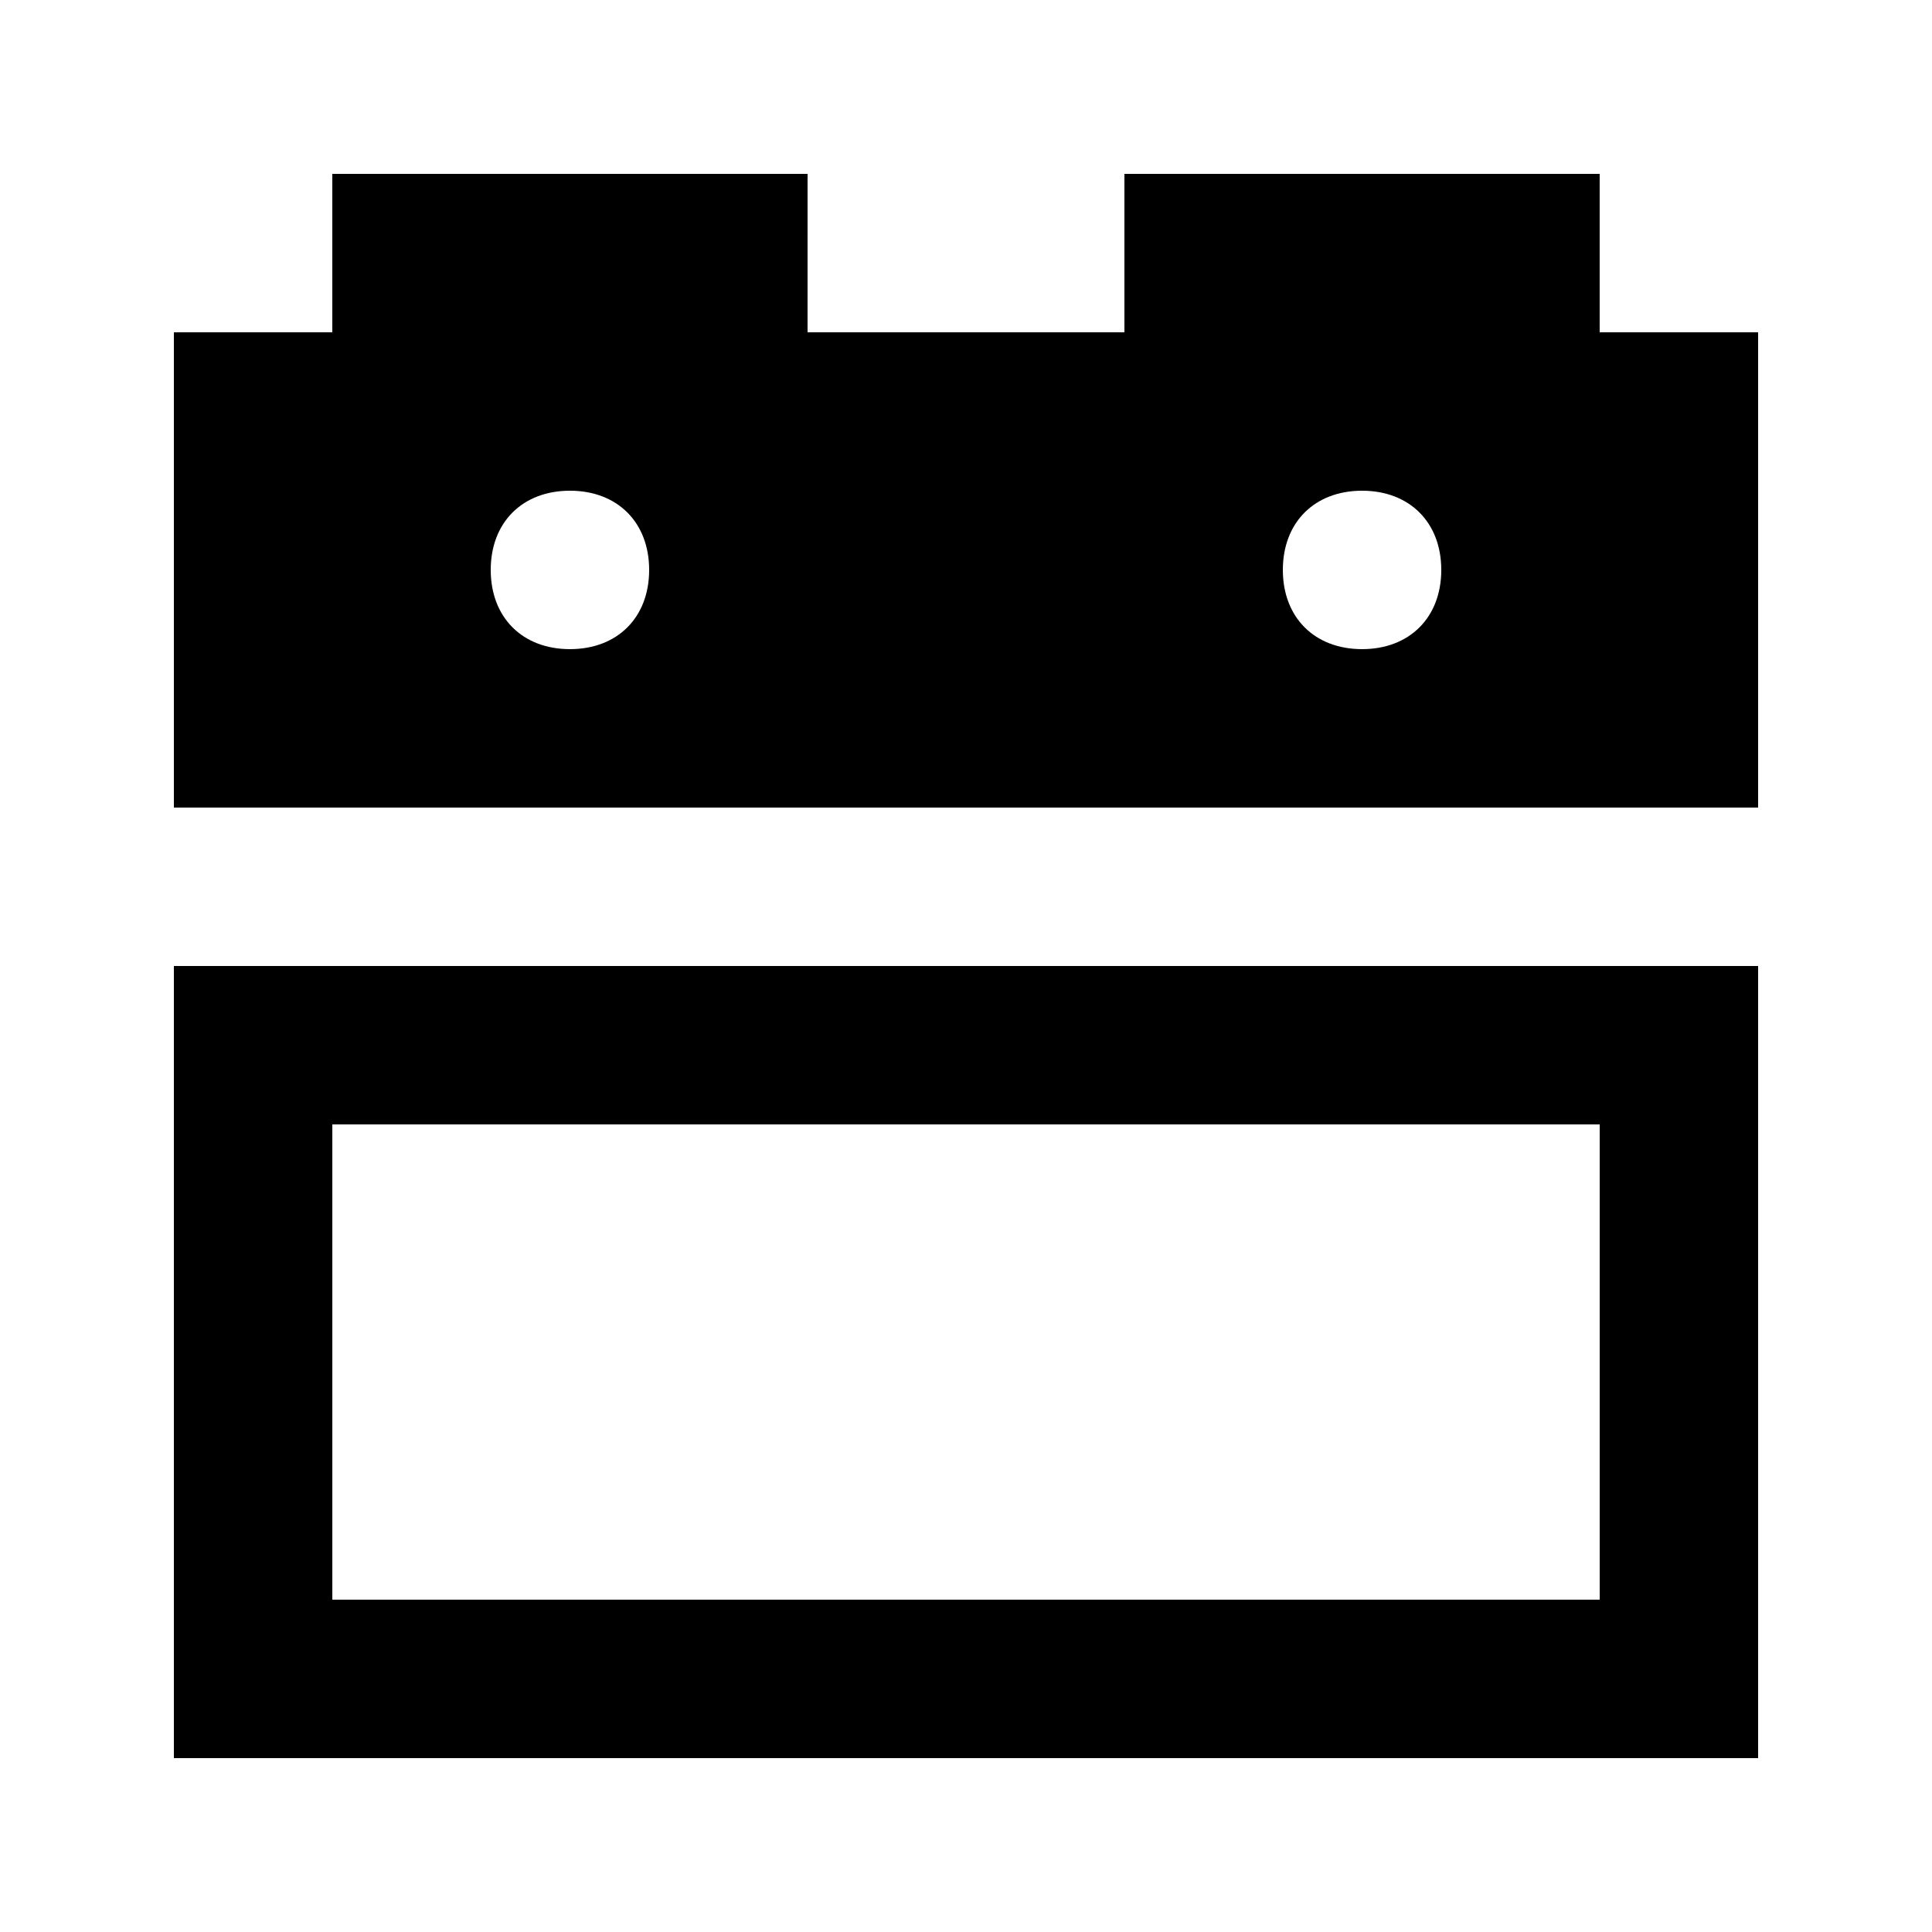 <?xml version="1.0" encoding="UTF-8"?>
<!-- Uploaded to: SVG Repo, www.svgrepo.com, Generator: SVG Repo Mixer Tools -->
<svg fill="#000000" width="800px" height="800px" version="1.1" viewBox="144 144 512 512" xmlns="http://www.w3.org/2000/svg">
 <g>
  <path d="m567.93 232.06v-41.984h-125.95v41.984h-83.969l0.004-41.984h-125.95v41.984h-41.984v125.95h419.84v-125.95zm-272.89 83.969c-12.598 0-20.992-8.398-20.992-20.992s8.398-20.992 20.992-20.992 20.992 8.398 20.992 20.992-8.398 20.992-20.992 20.992zm209.92 0c-12.594 0-20.992-8.398-20.992-20.992s8.398-20.992 20.992-20.992 20.992 8.398 20.992 20.992-8.395 20.992-20.992 20.992z"/>
  <path d="m190.08 400v209.92h419.84v-209.92zm377.86 167.93h-335.87v-125.95h335.87z"/>
 </g>
</svg>
